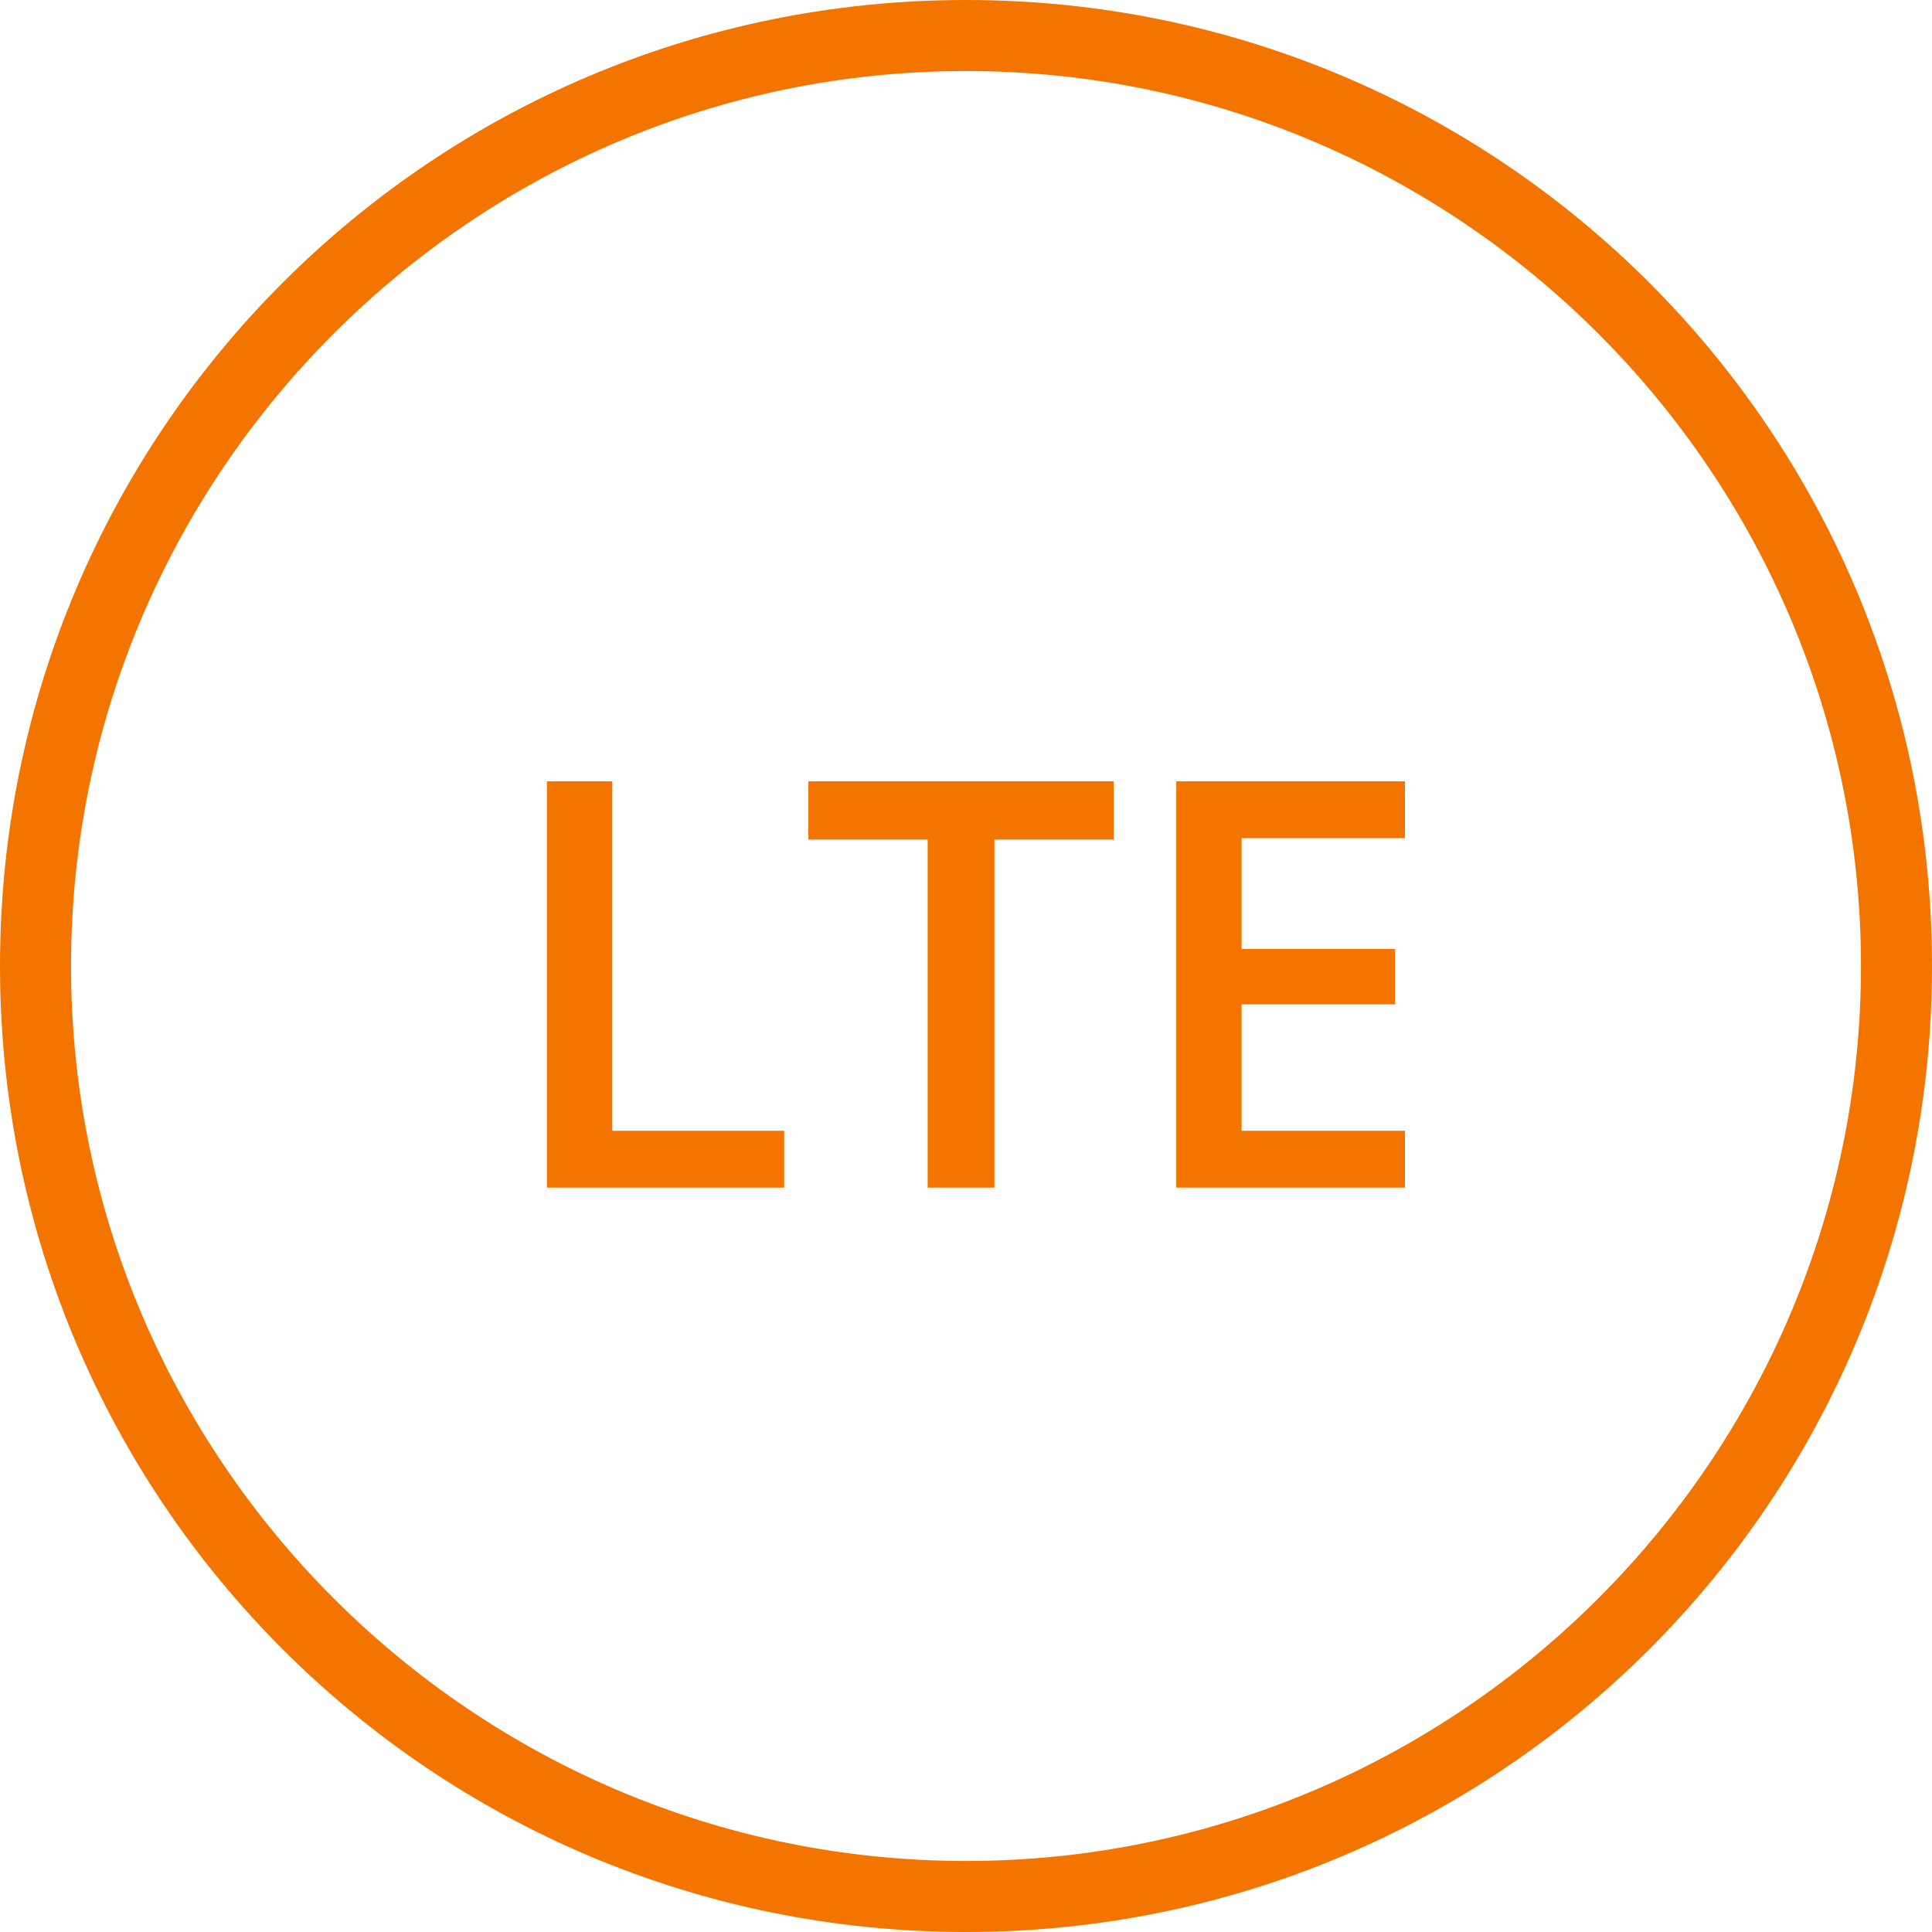 <svg xmlns="http://www.w3.org/2000/svg" xmlns:xlink="http://www.w3.org/1999/xlink" id="art" x="0px" y="0px" viewBox="0 0 136 136" style="enable-background:new 0 0 136 136;" xml:space="preserve"><style type="text/css"> .st0{fill:#F47400;}</style><path class="st0" d="M68,0C30.4,0,0,30.4,0,68s30.4,68,68,68s68-30.4,68-68S105.6,0,68,0z M68,131c-34.7,0-63-28.3-63-63 S33.3,5,68,5s63,28.3,63,63S102.7,131,68,131z"></path><polygon class="st0" points="43.1,55 38.5,55 38.5,83.6 55.2,83.6 55.2,79.6 43.1,79.6 "></polygon><polygon class="st0" points="56.9,59.1 65.3,59.1 65.3,83.6 70,83.6 70,59.1 78.4,59.1 78.4,55 56.9,55 "></polygon><polygon class="st0" points="82.8,83.6 98.9,83.6 98.9,79.6 87.4,79.6 87.4,70.7 98.2,70.7 98.2,66.8 87.4,66.8 87.4,59 98.9,59 98.9,55 82.8,55 "></polygon></svg>